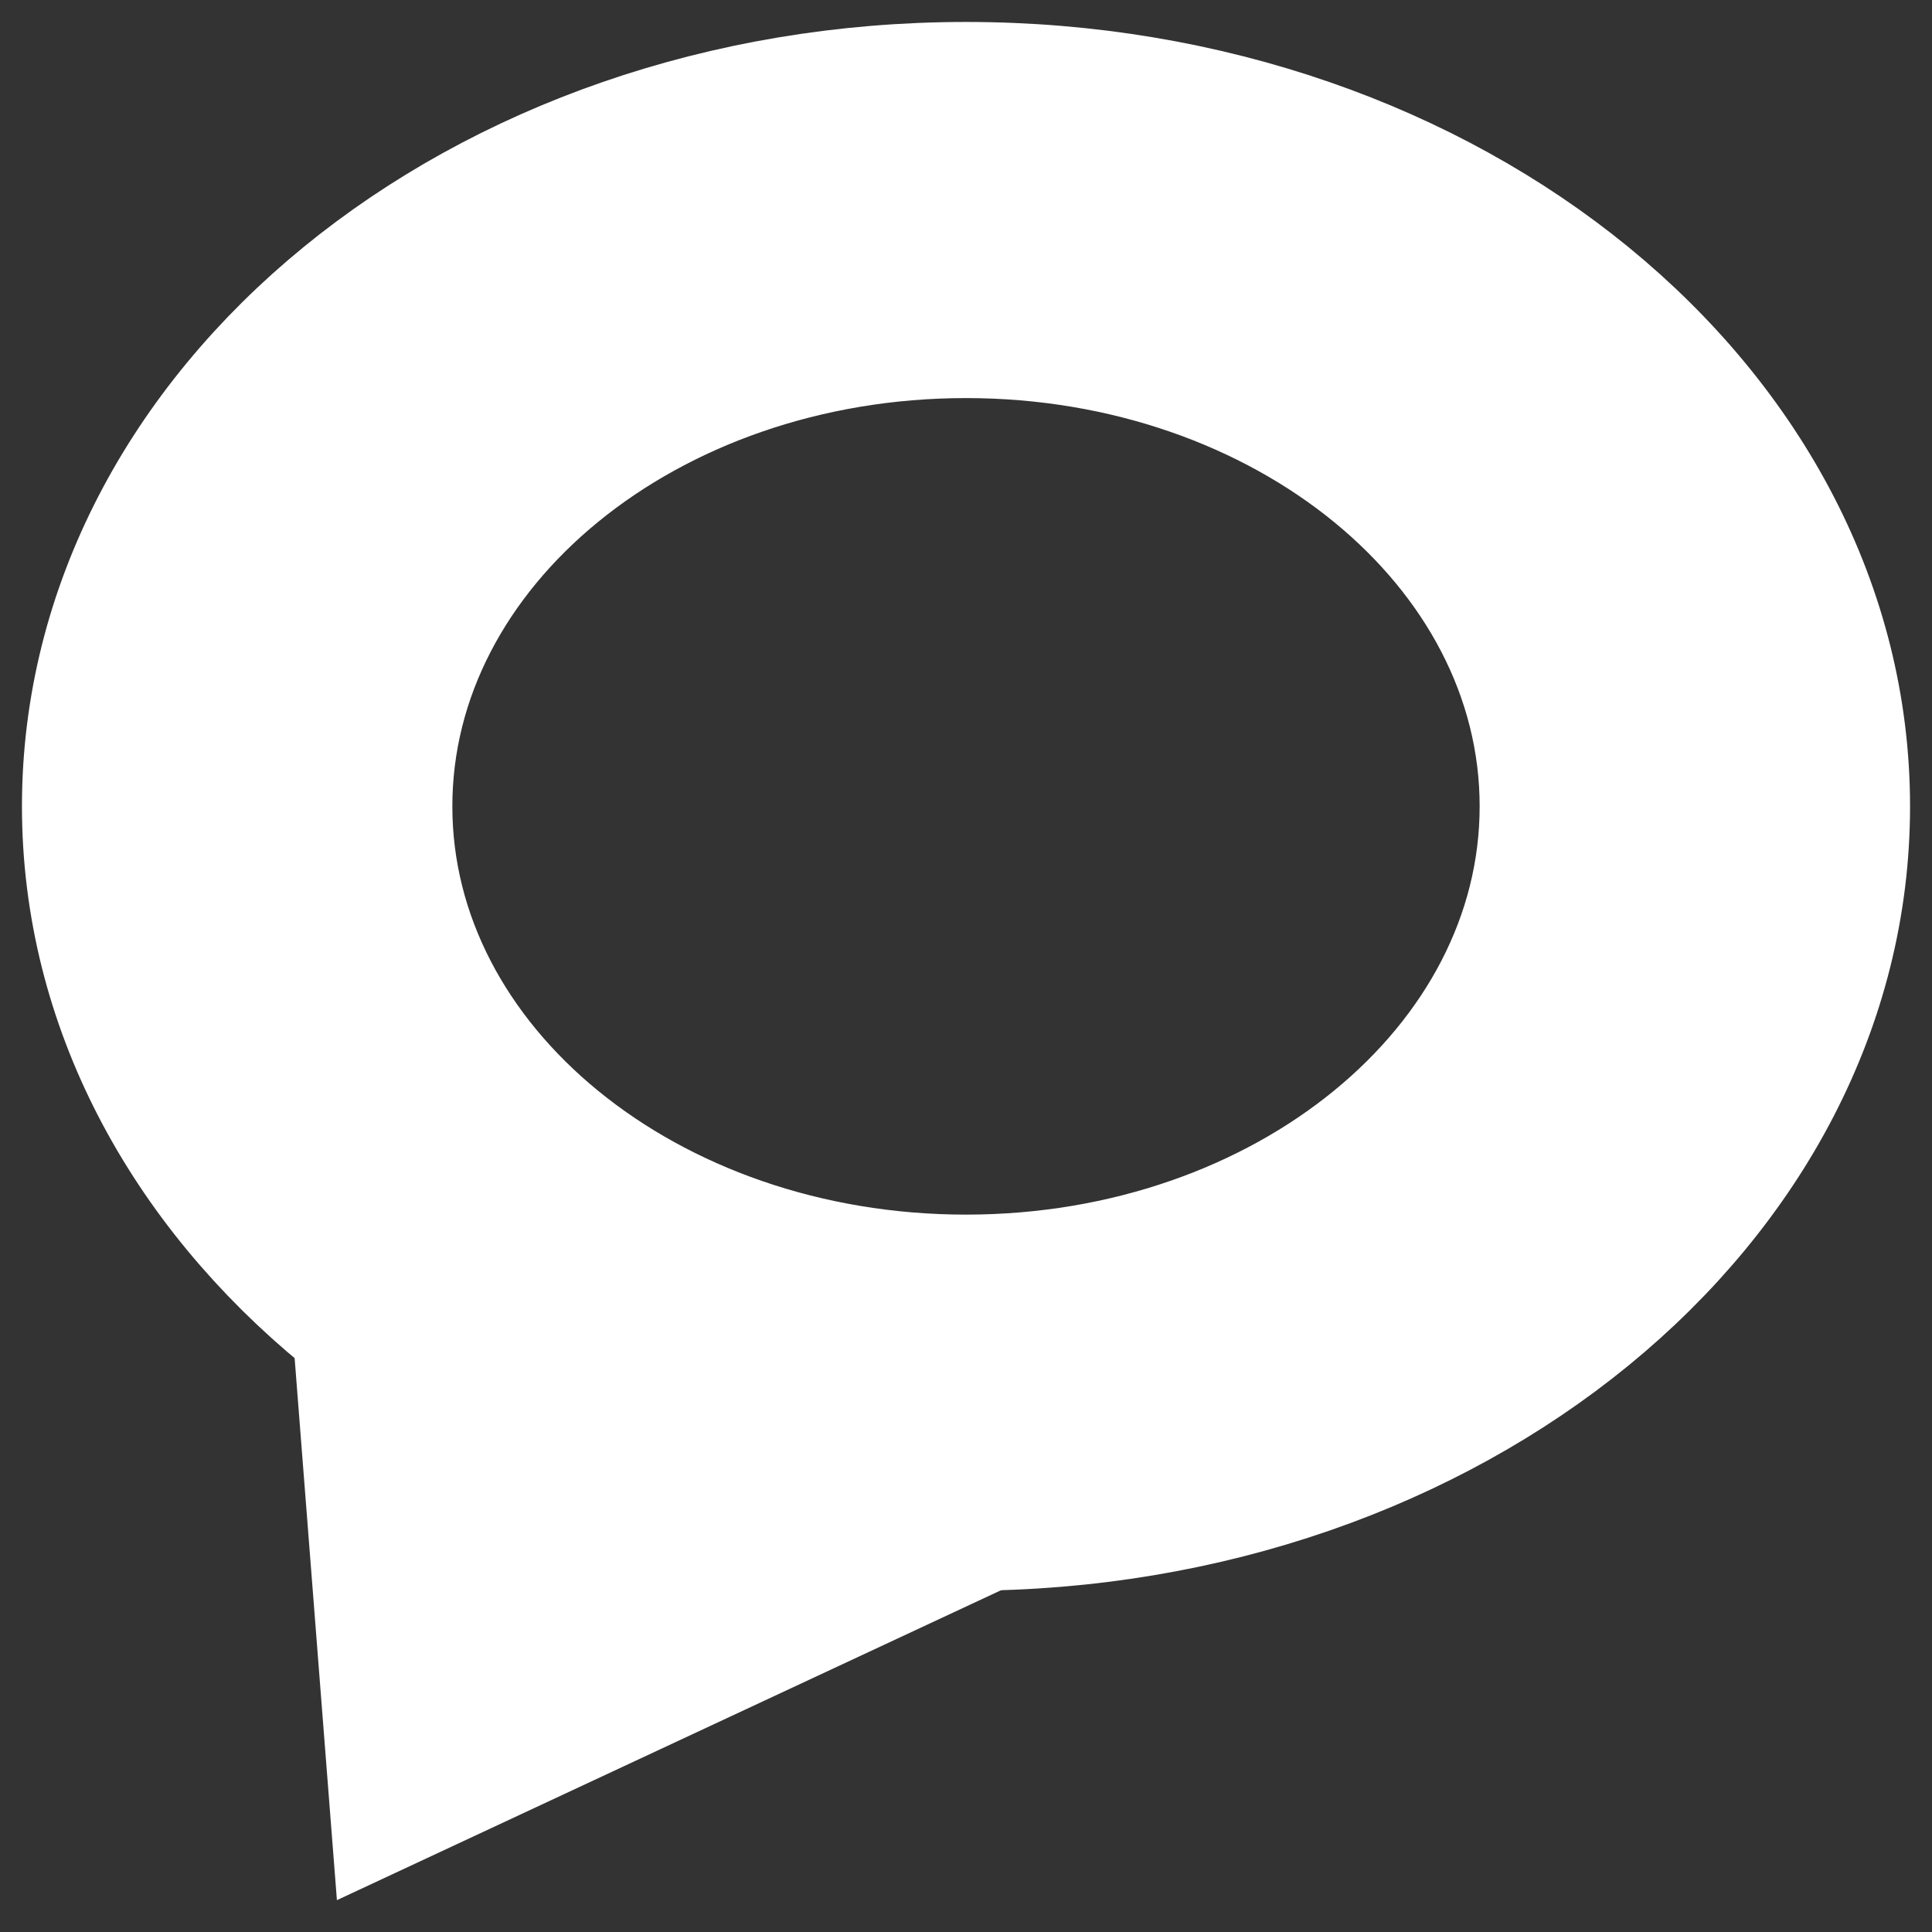 <svg width="22" height="22" viewBox="0 0 22 22" fill="none" xmlns="http://www.w3.org/2000/svg">
<rect x="0" y="0" width="22" height="22" fill="#333333" stroke="none"/>
<path d="M21 9.182C21 13.7 16.523 17.364 11 17.364C5.477 17.364 1 13.7 1 9.182C1 4.663 5.477 1 11 1C16.523 1 21 4.663 21 9.182ZM4.401 9.182C4.401 12.164 7.355 14.581 11 14.581C14.645 14.581 17.599 12.164 17.599 9.182C17.599 6.2 14.645 3.783 11 3.783C7.355 3.783 4.401 6.2 4.401 9.182Z" fill="white"/>
<path d="M4.5 20.5L4 14.091L12 17L4.5 20.5Z" fill="white"/>
<path d="M21 9.182C21 13.7 16.523 17.364 11 17.364C5.477 17.364 1 13.7 1 9.182C1 4.663 5.477 1 11 1C16.523 1 21 4.663 21 9.182ZM4.401 9.182C4.401 12.164 7.355 14.581 11 14.581C14.645 14.581 17.599 12.164 17.599 9.182C17.599 6.2 14.645 3.783 11 3.783C7.355 3.783 4.401 6.2 4.401 9.182Z" stroke="white" stroke-width="1.5"/>
<path d="M4.5 20.5L4 14.091L12 17L4.5 20.5Z" stroke="white" stroke-width="1.5"/>
</svg>
